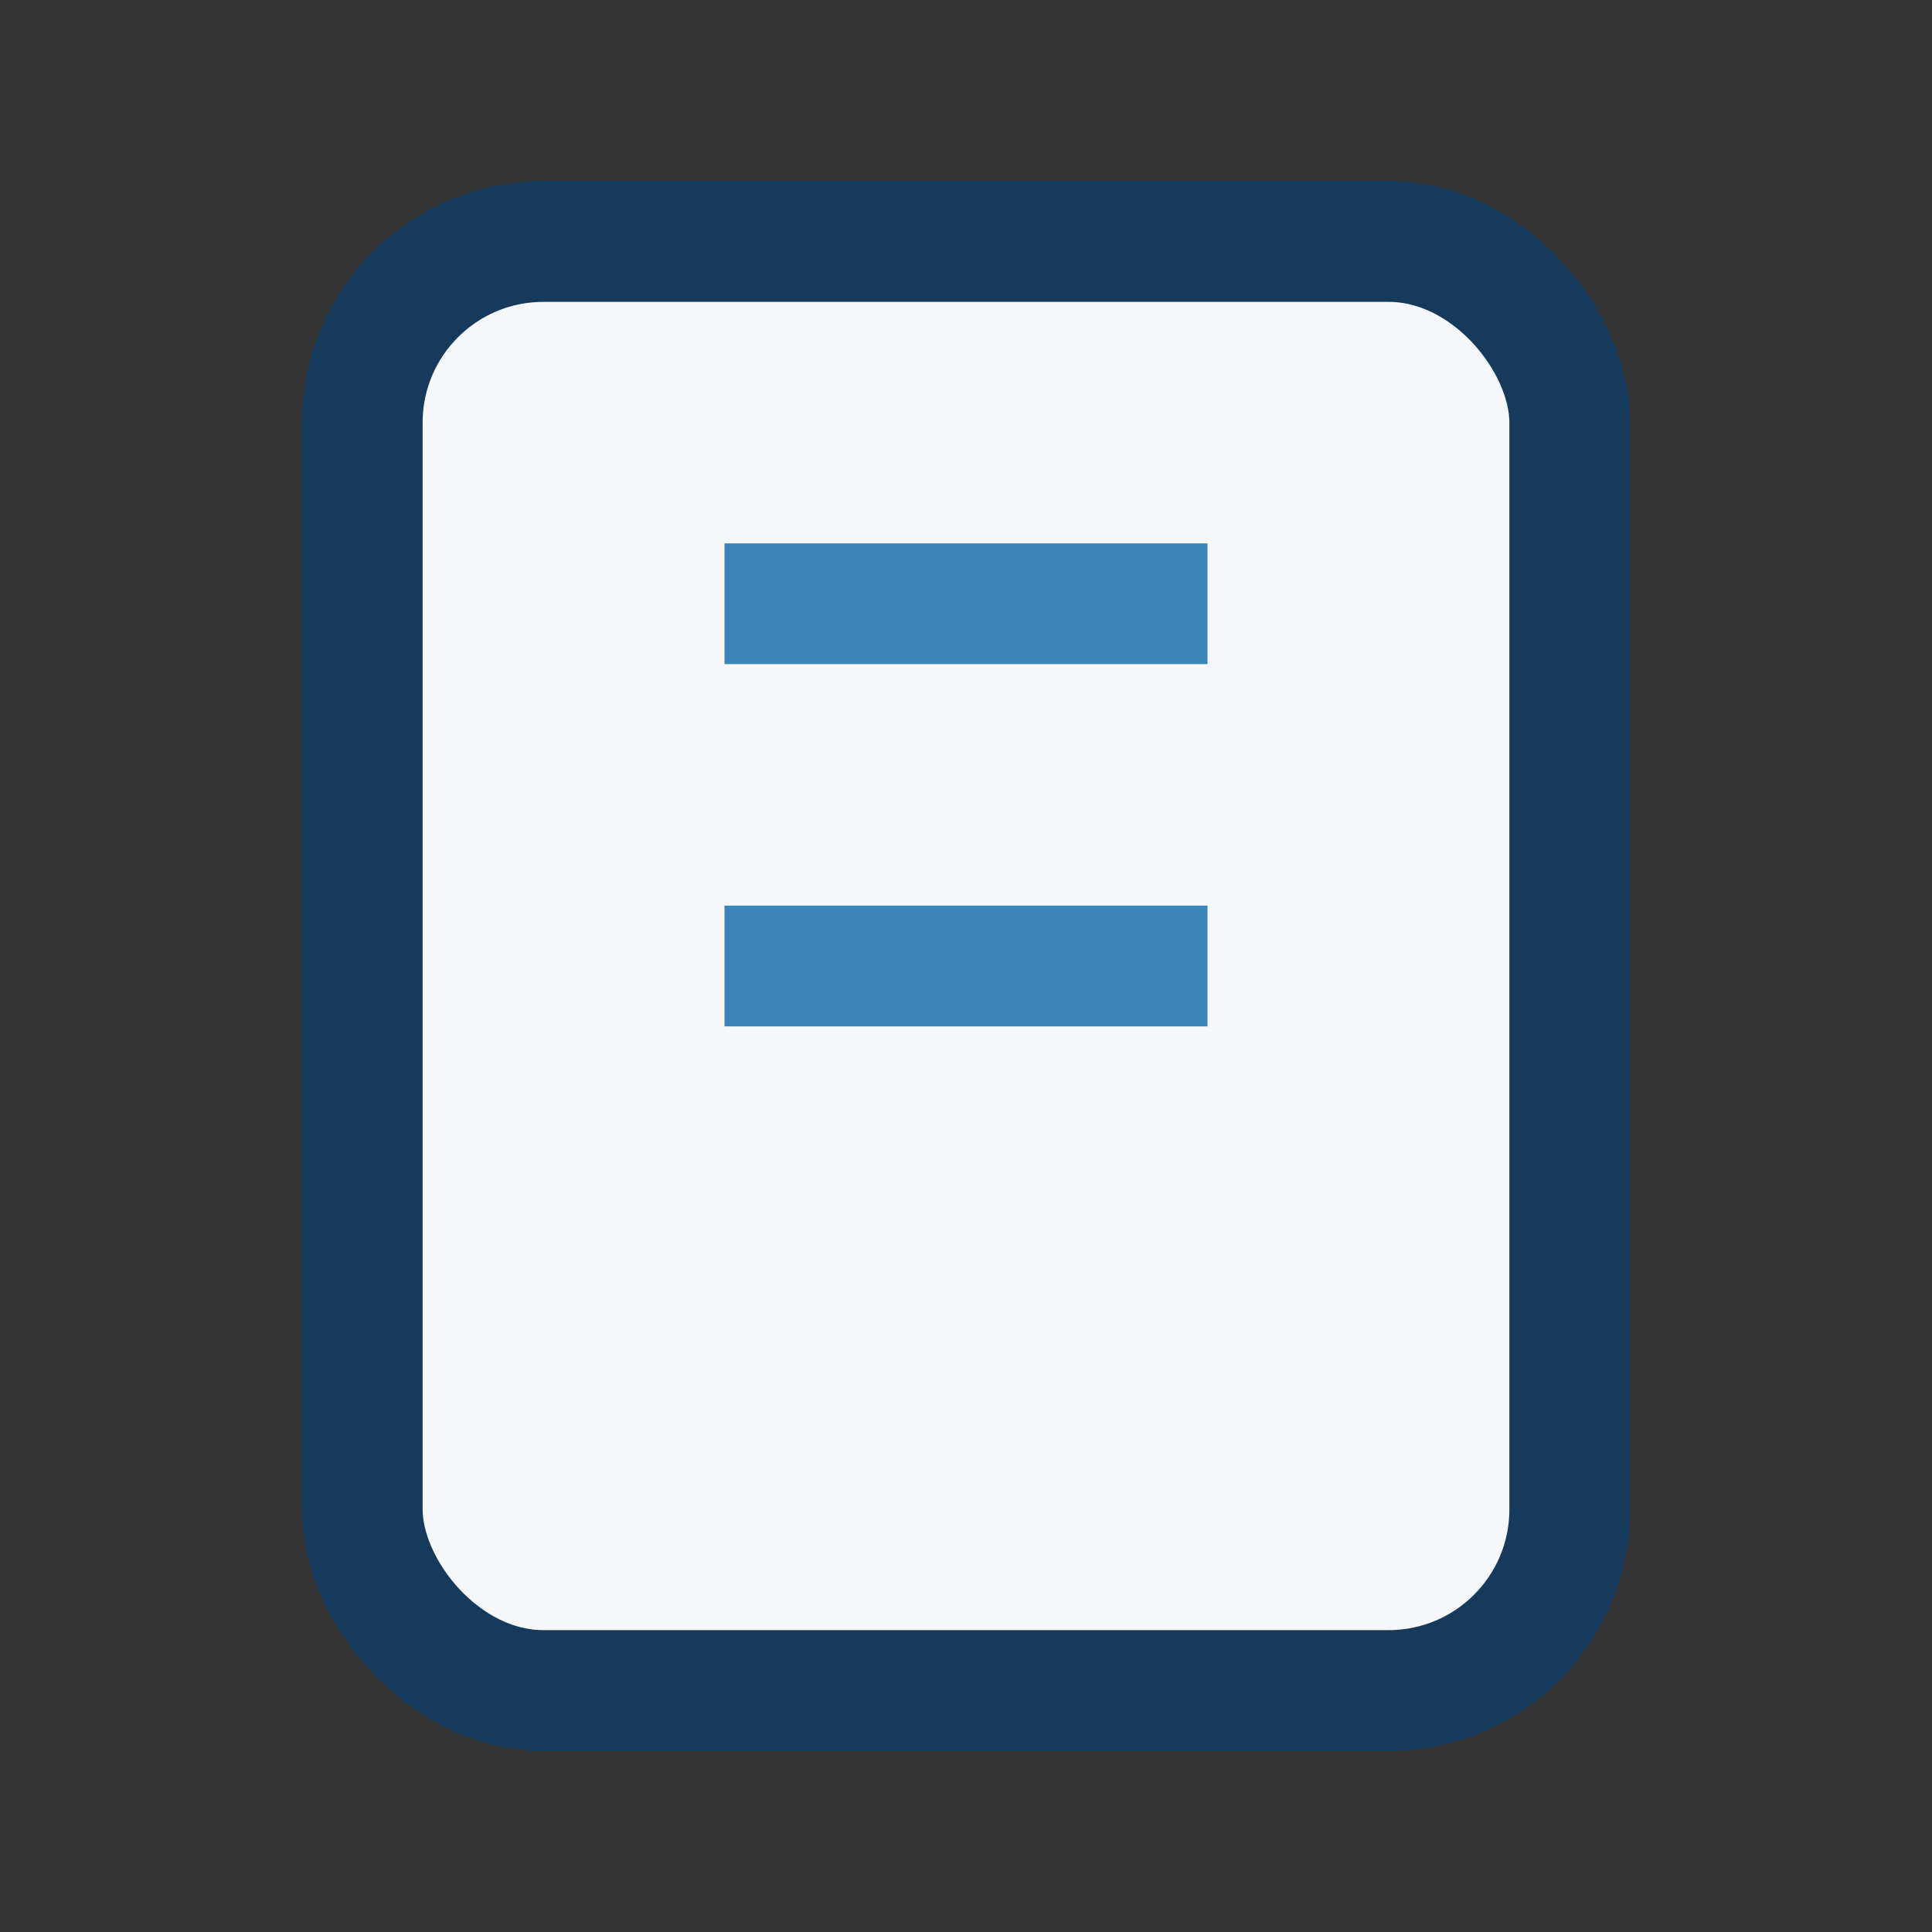 <?xml version="1.0" encoding="UTF-8"?>
<svg xmlns="http://www.w3.org/2000/svg" width="32" height="32" viewBox="0 0 32 32"><rect x="0" y="0" width="32" height="32" fill="#333333" stroke="none"/><rect x="6" y="4" width="20" height="24" rx="3" fill="#F5F7FA" stroke="#153A5B" stroke-width="2"/><path d="M12 10h8M12 16h8" stroke="#3A86B9" stroke-width="2"/></svg>